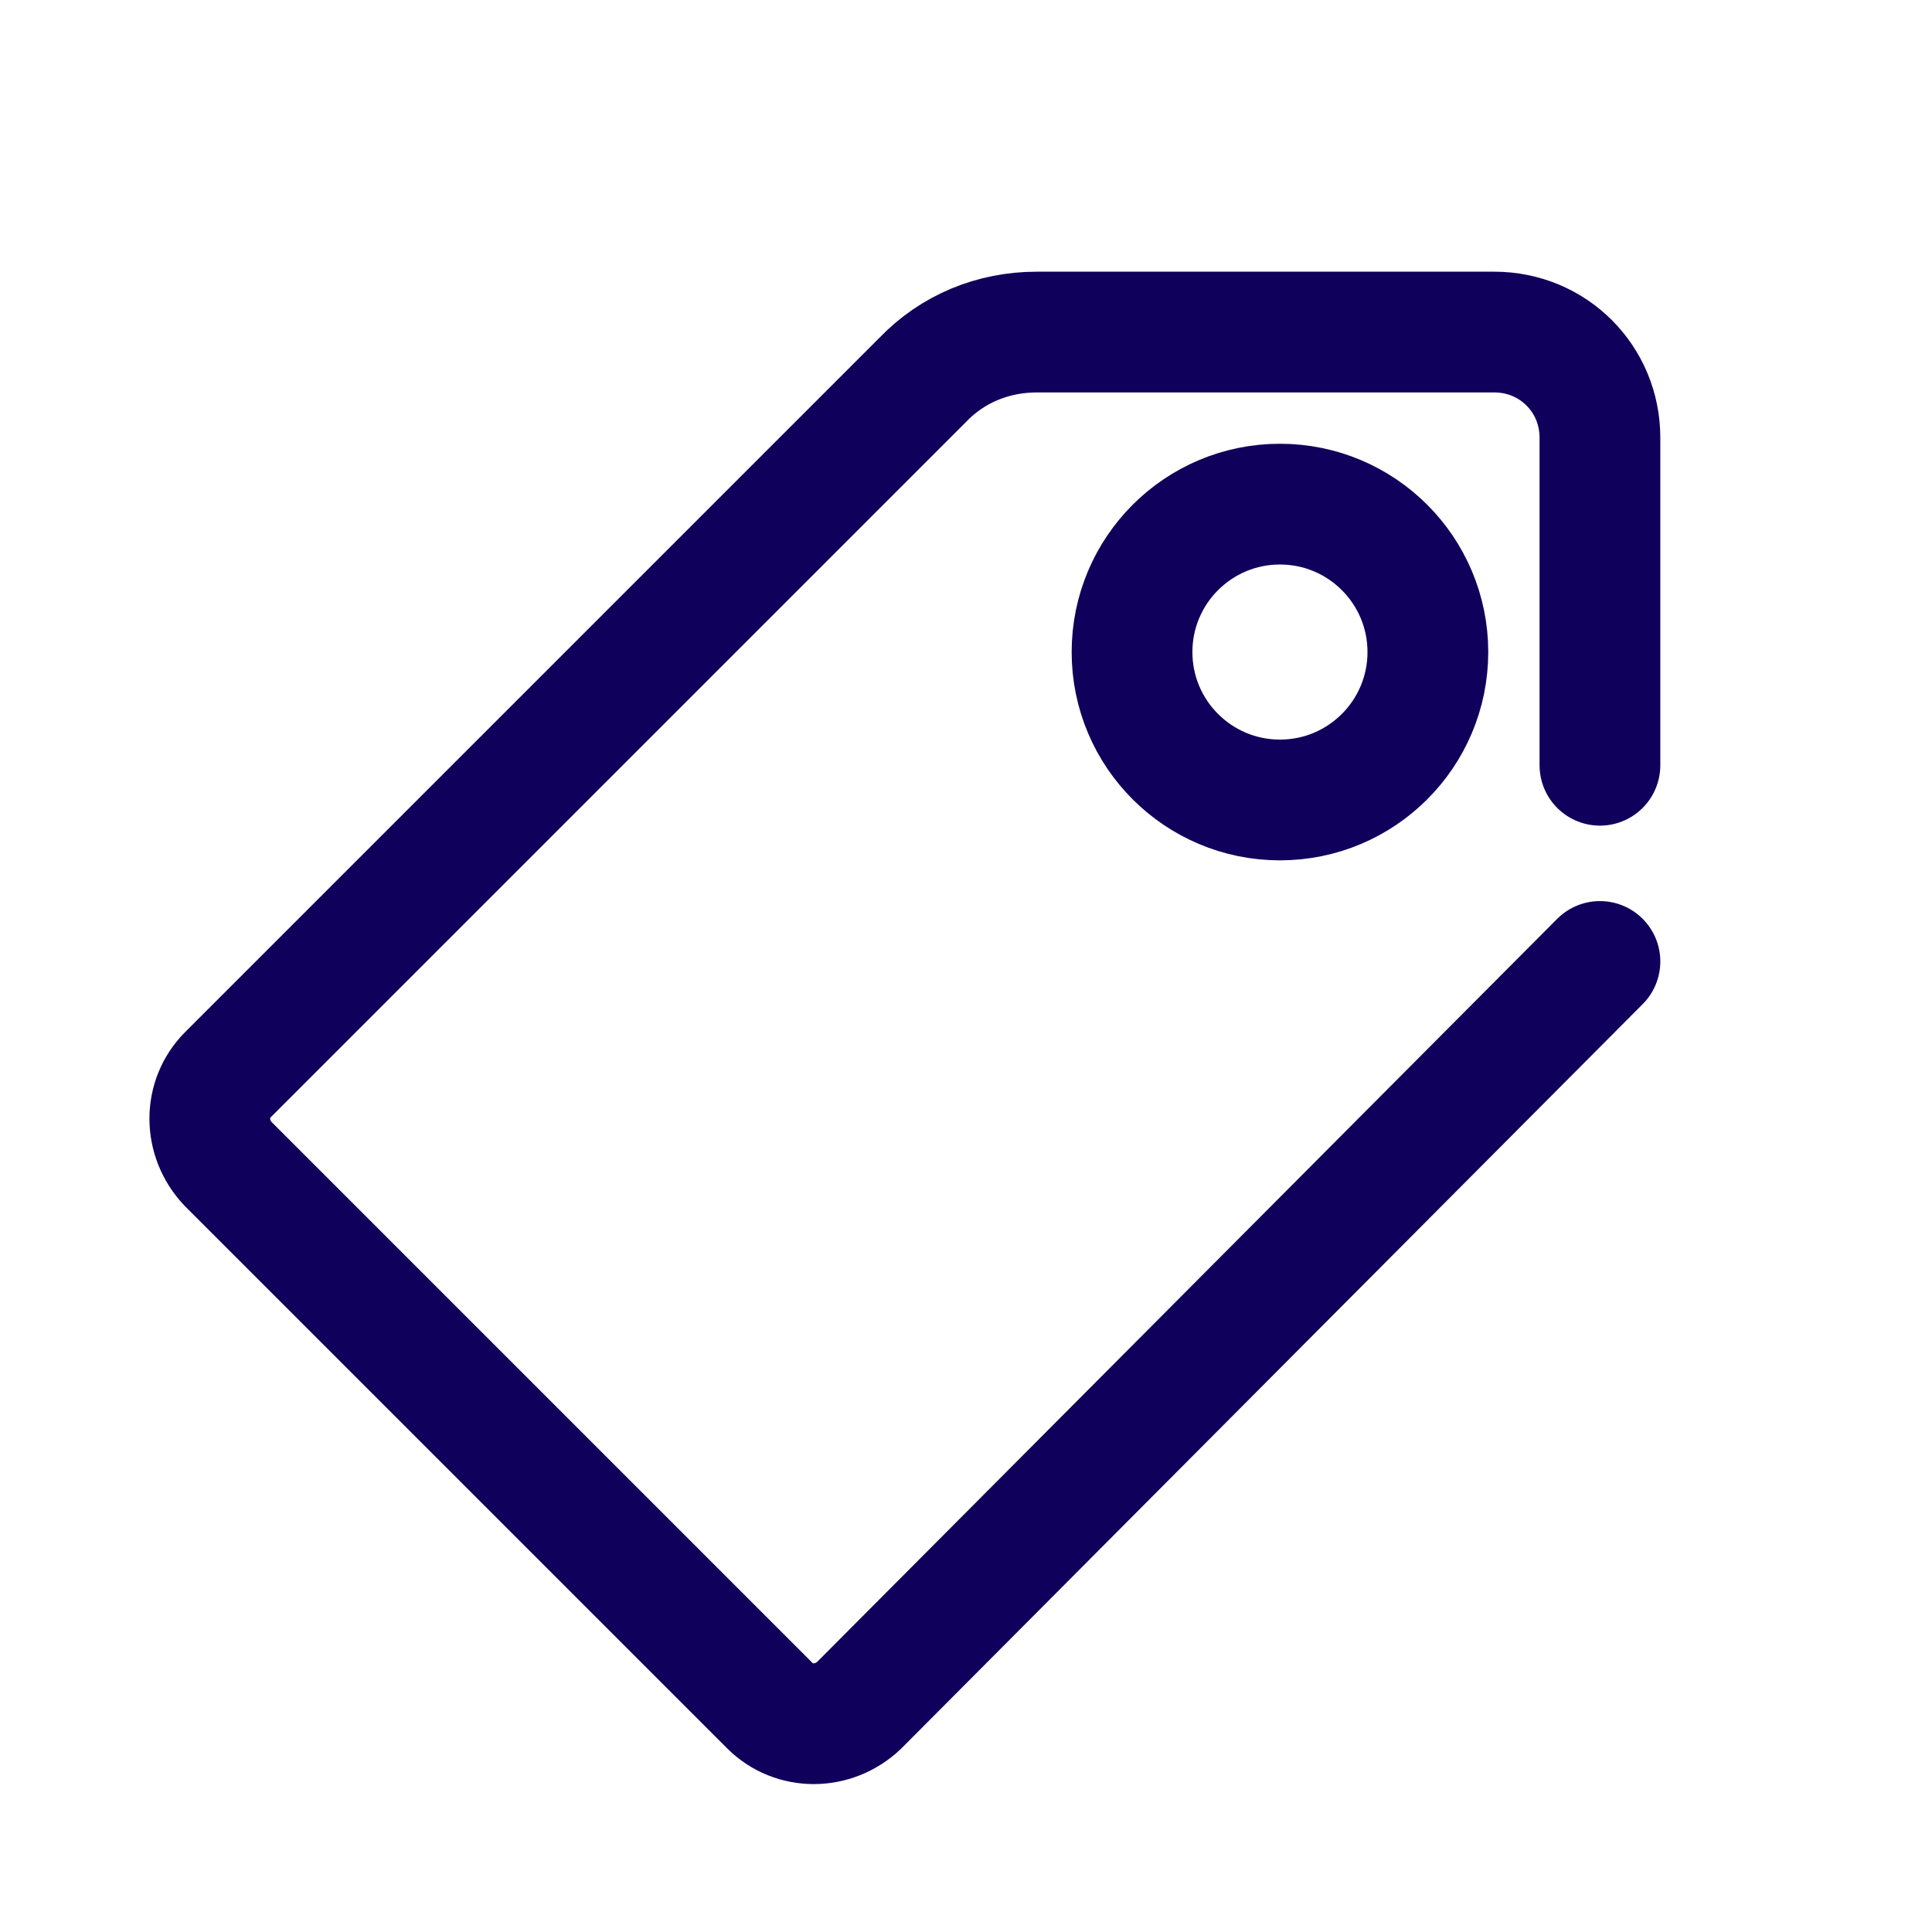 <?xml version="1.0" ?>

<svg width="800px" height="800px" viewBox="0 0 128 128" version="1.1" xml:space="preserve" xmlns="http://www.w3.org/2000/svg" xmlns:xlink="http://www.w3.org/1999/xlink">
<style type="text/css">
	.st0{display:none;}
	.st1{display:inline;}
	.st2{fill:none;stroke:#0F005B;stroke-width:8;stroke-linecap:round;stroke-linejoin:round;stroke-miterlimit:10;}
</style>
<g class="st0" id="Layer_1"/>
<g id="Layer_2">
<path class="st2" d="M106,50.7l0-21.7c0-3.9-3.1-7-7-7l-30.3,0c-2.9,0-5.6,1.1-7.6,3.2l-46,46c-1.6,1.6-1.6,4.2,0,5.9l35.9,35.9   c1.6,1.6,4.2,1.6,5.9,0L106,63.7"/>
<circle class="st2" cx="84.8" cy="43.2" r="9.8"/>
</g>
</svg>